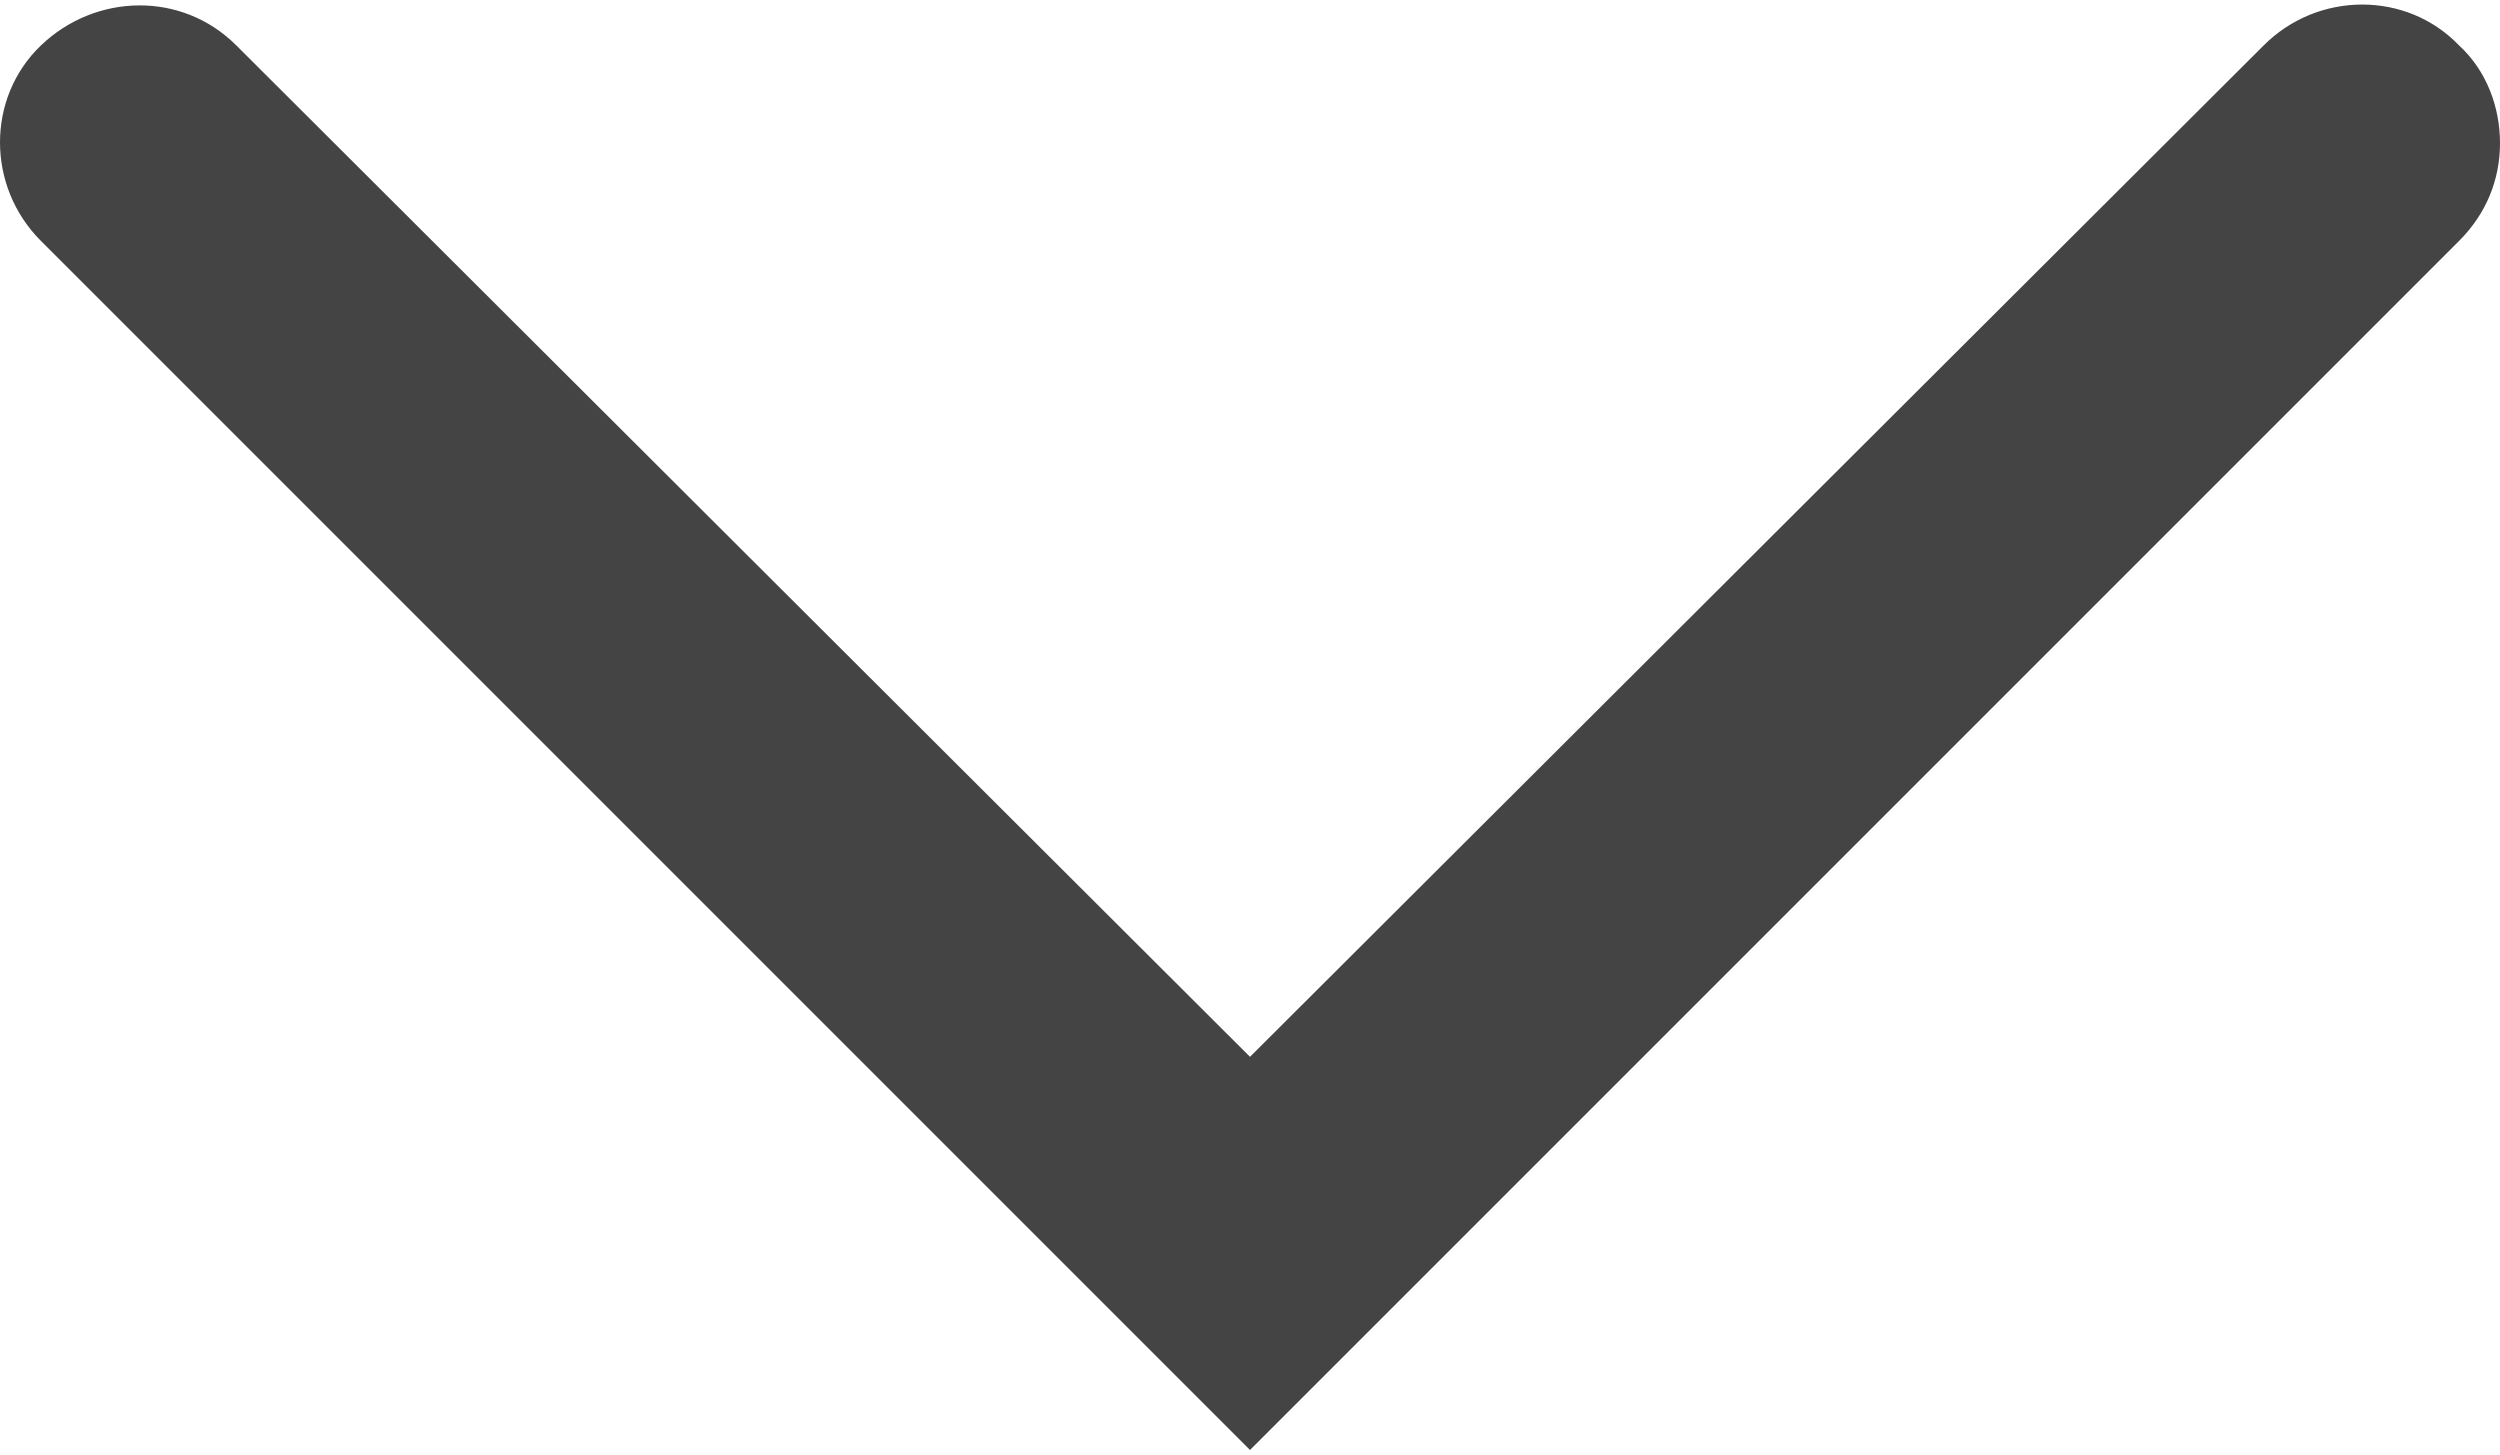 <svg viewBox="0 0 110 64" xmlns="http://www.w3.org/2000/svg"><path d="m110 6.3c0 1.6-.6 3.1-1.8 4.3l-53.2 53.2-53.2-53.2c-2.4-2.4-2.4-6.3 0-8.6s6.2-2.4 8.6 0l44.6 44.5 44.6-44.5c2.4-2.4 6.3-2.4 8.6 0 1.2 1.1 1.8 2.7 1.8 4.3z" fill="#444"/></svg>